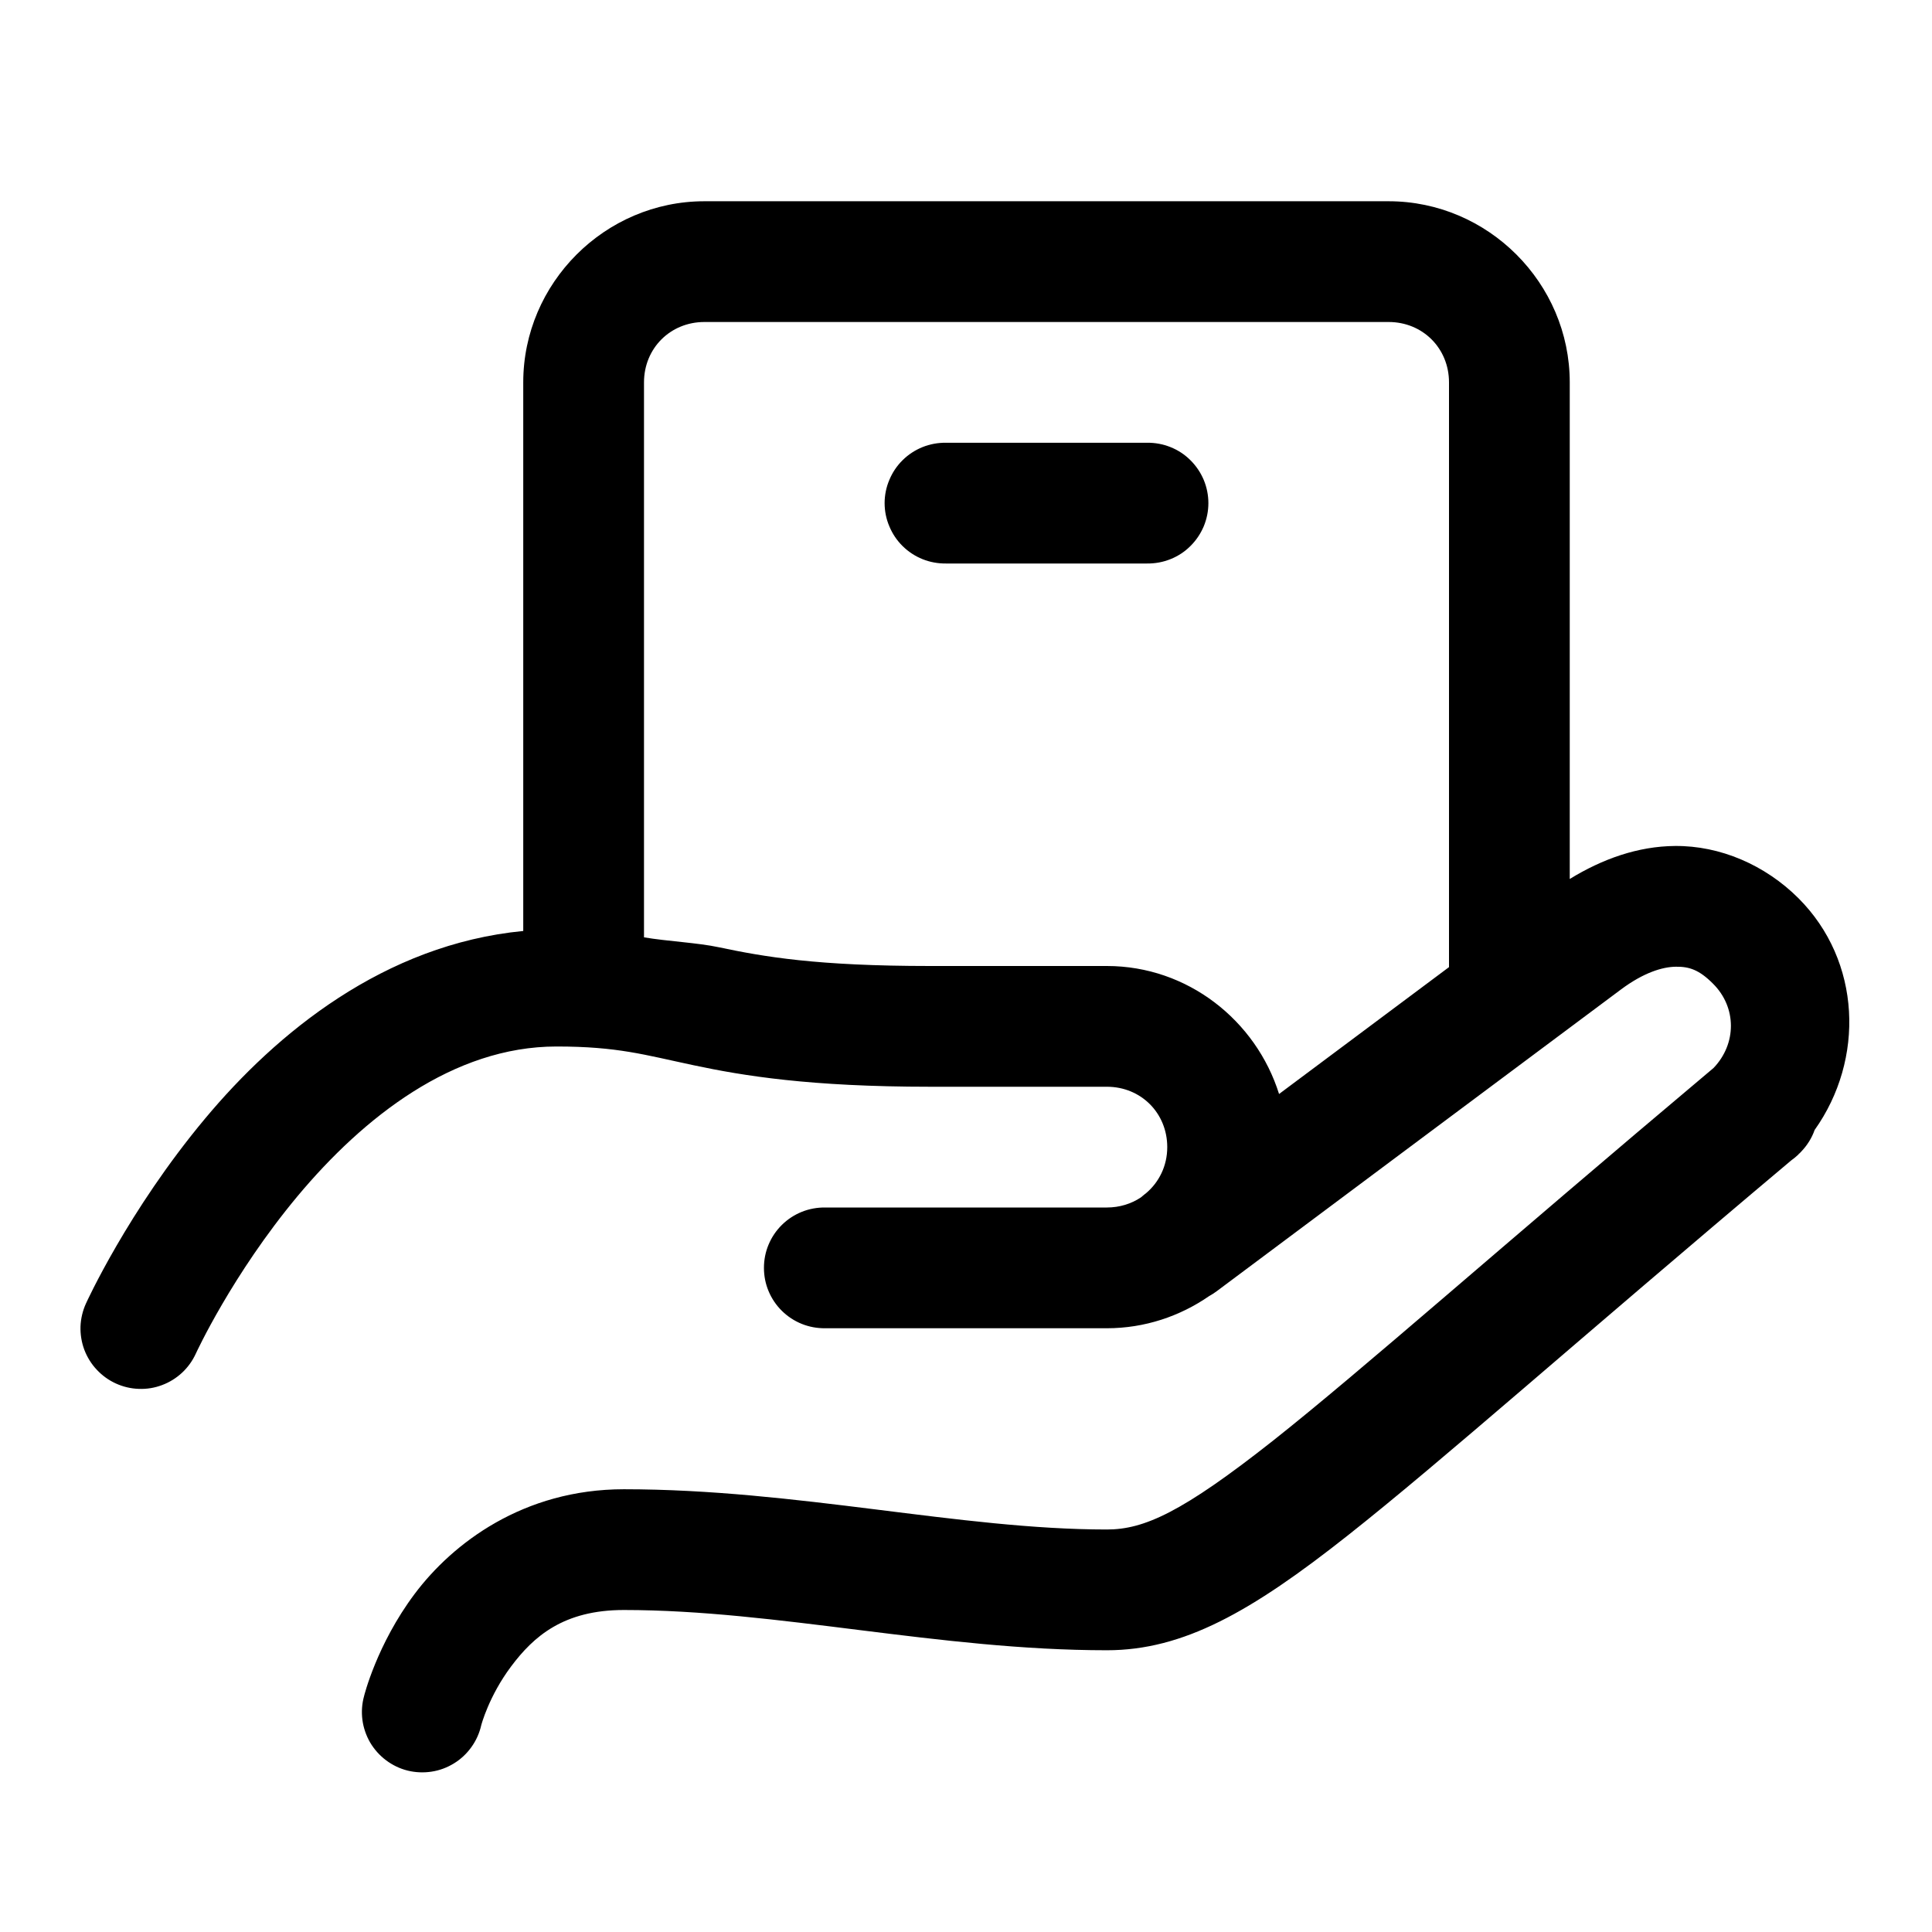 <svg width="24" height="24" viewBox="0 0 24 24" fill="none" xmlns="http://www.w3.org/2000/svg">
<path d="M8.75 2.5C7.516 2.5 6.5 3.516 6.5 4.75V11.565C4.771 11.732 3.434 12.833 2.547 13.896C1.588 15.044 1.068 16.192 1.068 16.192C1.027 16.282 1.004 16.379 1 16.477C0.997 16.576 1.013 16.674 1.047 16.766C1.082 16.858 1.134 16.943 1.202 17.015C1.269 17.087 1.349 17.145 1.439 17.186C1.529 17.227 1.626 17.25 1.724 17.253C1.823 17.257 1.921 17.241 2.013 17.206C2.105 17.172 2.19 17.119 2.262 17.052C2.334 16.985 2.392 16.904 2.433 16.814C2.433 16.814 2.882 15.835 3.698 14.857C4.515 13.88 5.63 13 6.913 13C7.674 13 8.003 13.103 8.617 13.233C9.232 13.364 10.062 13.5 11.554 13.5H13.75C14.174 13.5 14.5 13.827 14.5 14.25C14.5 14.485 14.397 14.687 14.236 14.823L14.215 14.839C14.201 14.85 14.187 14.862 14.173 14.874L14.172 14.875C14.053 14.954 13.908 15 13.75 15H10.25C10.151 14.999 10.052 15.017 9.96 15.054C9.868 15.091 9.784 15.146 9.713 15.216C9.642 15.286 9.586 15.369 9.548 15.46C9.509 15.552 9.49 15.651 9.49 15.75C9.49 15.849 9.509 15.948 9.548 16.04C9.586 16.131 9.642 16.214 9.713 16.284C9.784 16.354 9.868 16.409 9.96 16.446C10.052 16.483 10.151 16.501 10.25 16.5H13.75C14.22 16.5 14.658 16.351 15.021 16.1L15.023 16.099C15.054 16.082 15.084 16.062 15.113 16.041C15.113 16.041 19.387 12.849 20.137 12.291C20.419 12.081 20.654 12.01 20.82 12.009C20.985 12.007 21.109 12.048 21.28 12.22C21.576 12.515 21.574 12.967 21.286 13.267C18.609 15.518 16.924 17.018 15.812 17.898C14.685 18.787 14.213 19 13.75 19C11.924 19 9.9 18.5 7.75 18.5C6.5 18.5 5.622 19.172 5.151 19.8C4.68 20.428 4.523 21.068 4.523 21.068C4.496 21.165 4.489 21.265 4.502 21.365C4.515 21.464 4.548 21.559 4.598 21.646C4.649 21.732 4.716 21.807 4.796 21.867C4.876 21.927 4.967 21.971 5.064 21.995C5.161 22.019 5.262 22.023 5.361 22.008C5.46 21.993 5.554 21.958 5.64 21.905C5.725 21.853 5.798 21.784 5.856 21.703C5.915 21.621 5.956 21.529 5.978 21.432C5.978 21.432 6.071 21.072 6.35 20.7C6.629 20.328 7 20 7.75 20C9.653 20 11.668 20.5 13.75 20.5C14.701 20.5 15.543 20.022 16.741 19.075C17.925 18.14 19.588 16.655 22.25 14.416C22.282 14.393 22.313 14.368 22.341 14.341C22.345 14.337 22.345 14.333 22.349 14.329L22.351 14.331L22.377 14.304C22.45 14.227 22.507 14.137 22.542 14.037C23.165 13.161 23.124 11.941 22.341 11.158C21.926 10.744 21.367 10.504 20.807 10.509C20.346 10.513 19.906 10.67 19.5 10.919V4.75C19.5 3.516 18.484 2.5 17.25 2.5H8.75ZM8.75 4H17.25C17.674 4 18 4.327 18 4.75V12.014C17.153 12.646 16.721 12.969 15.889 13.59C15.602 12.676 14.753 12 13.75 12H11.554C10.148 12 9.492 11.886 8.929 11.767C8.669 11.711 8.289 11.693 8 11.644V4.75C8 4.327 8.327 4 8.75 4ZM11.75 5.5C11.651 5.499 11.552 5.517 11.46 5.554C11.368 5.591 11.284 5.646 11.213 5.716C11.142 5.786 11.086 5.869 11.048 5.961C11.009 6.052 10.989 6.151 10.989 6.25C10.989 6.349 11.009 6.448 11.048 6.539C11.086 6.631 11.142 6.714 11.213 6.784C11.284 6.854 11.368 6.909 11.46 6.946C11.552 6.983 11.651 7.001 11.75 7H14.25C14.35 7.001 14.448 6.983 14.54 6.946C14.633 6.909 14.717 6.854 14.787 6.784C14.858 6.714 14.914 6.631 14.953 6.539C14.991 6.448 15.011 6.349 15.011 6.25C15.011 6.151 14.991 6.052 14.953 5.961C14.914 5.869 14.858 5.786 14.787 5.716C14.717 5.646 14.633 5.591 14.54 5.554C14.448 5.517 14.35 5.499 14.25 5.5H11.75Z" fill="black"/>
</svg>
